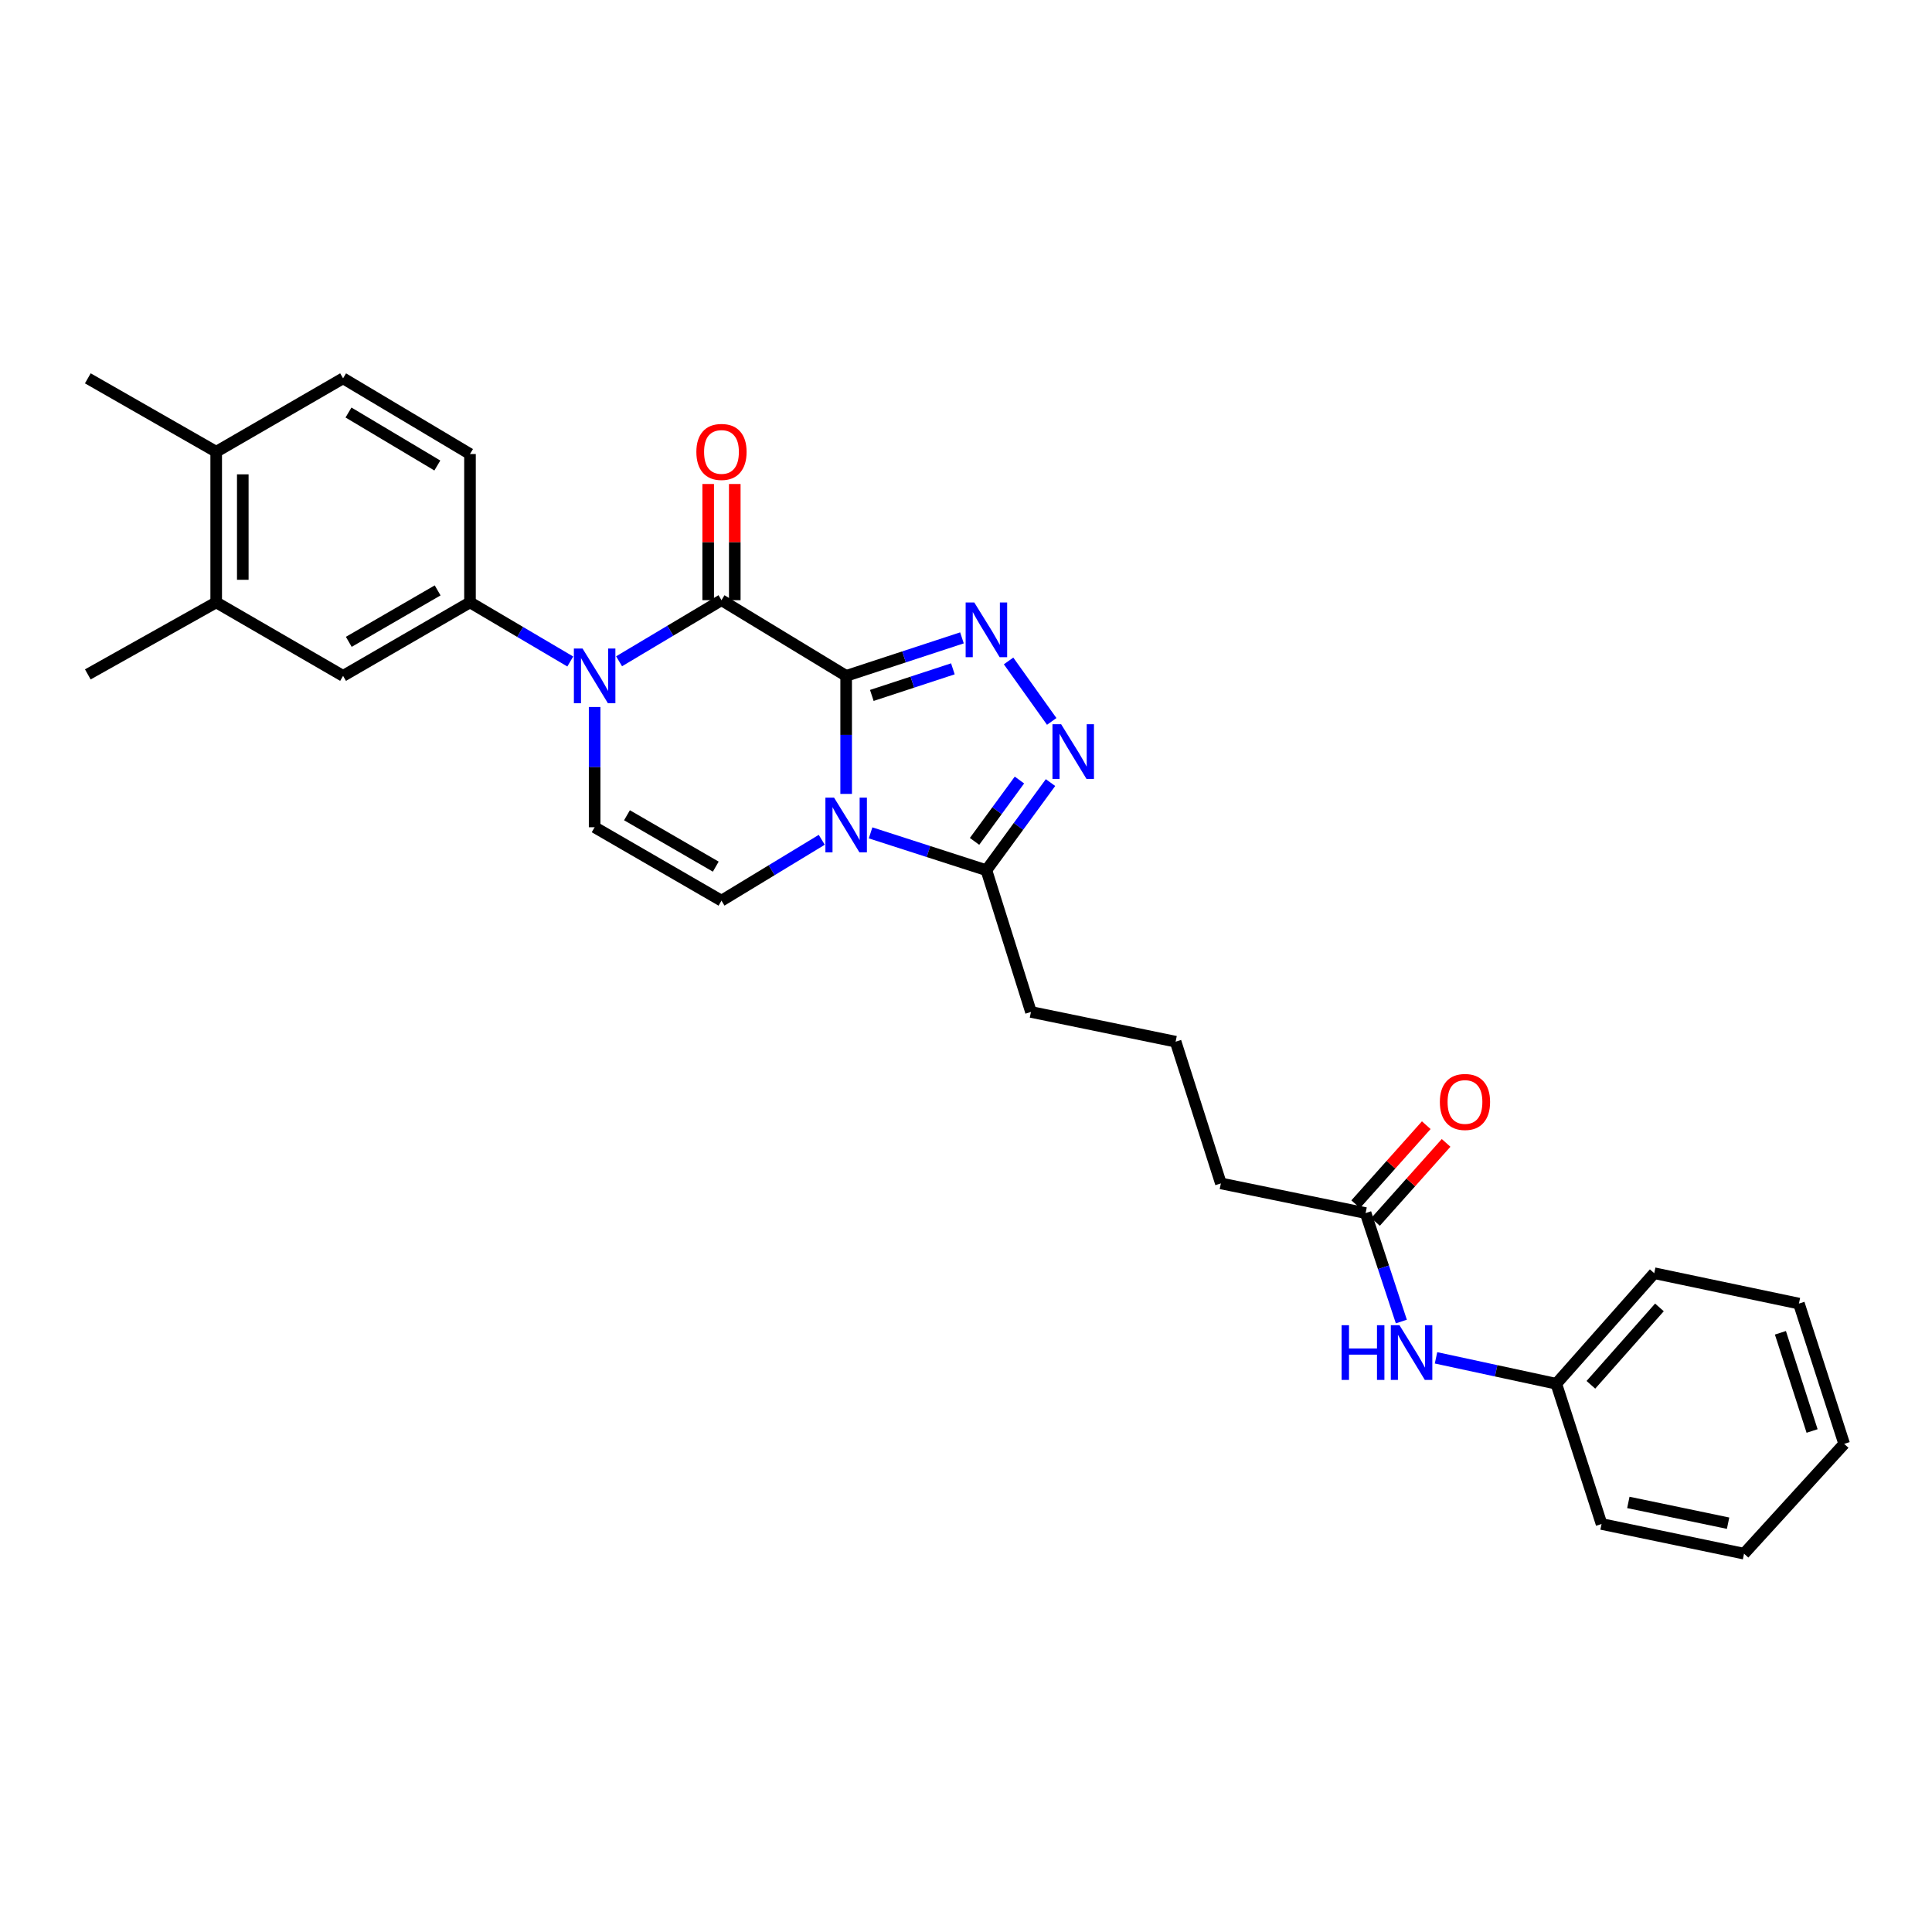 <?xml version='1.0' encoding='iso-8859-1'?>
<svg version='1.1' baseProfile='full'
              xmlns='http://www.w3.org/2000/svg'
                      xmlns:rdkit='http://www.rdkit.org/xml'
                      xmlns:xlink='http://www.w3.org/1999/xlink'
                  xml:space='preserve'
width='1000px' height='1000px' viewBox='0 0 1000 1000'>
<!-- END OF HEADER -->
<rect style='opacity:1.0;fill:#FFFFFF;stroke:none' width='1000' height='1000' x='0' y='0'> </rect>
<path class='bond-0' d='M 437.969,349.83 L 437.969,380.377' style='fill:none;fill-rule:evenodd;stroke:#000000;stroke-width:6px;stroke-linecap:butt;stroke-linejoin:miter;stroke-opacity:1' />
<path class='bond-0' d='M 437.969,380.377 L 437.969,410.924' style='fill:none;fill-rule:evenodd;stroke:#0000FF;stroke-width:6px;stroke-linecap:butt;stroke-linejoin:miter;stroke-opacity:1' />
<path class='bond-1' d='M 437.969,349.83 L 373.438,310.65' style='fill:none;fill-rule:evenodd;stroke:#000000;stroke-width:6px;stroke-linecap:butt;stroke-linejoin:miter;stroke-opacity:1' />
<path class='bond-2' d='M 437.969,349.83 L 467.938,339.995' style='fill:none;fill-rule:evenodd;stroke:#000000;stroke-width:6px;stroke-linecap:butt;stroke-linejoin:miter;stroke-opacity:1' />
<path class='bond-2' d='M 467.938,339.995 L 497.908,330.16' style='fill:none;fill-rule:evenodd;stroke:#0000FF;stroke-width:6px;stroke-linecap:butt;stroke-linejoin:miter;stroke-opacity:1' />
<path class='bond-2' d='M 451.251,359.955 L 472.229,353.07' style='fill:none;fill-rule:evenodd;stroke:#000000;stroke-width:6px;stroke-linecap:butt;stroke-linejoin:miter;stroke-opacity:1' />
<path class='bond-2' d='M 472.229,353.07 L 493.208,346.185' style='fill:none;fill-rule:evenodd;stroke:#0000FF;stroke-width:6px;stroke-linecap:butt;stroke-linejoin:miter;stroke-opacity:1' />
<path class='bond-5' d='M 425.342,434.677 L 399.39,450.428' style='fill:none;fill-rule:evenodd;stroke:#0000FF;stroke-width:6px;stroke-linecap:butt;stroke-linejoin:miter;stroke-opacity:1' />
<path class='bond-5' d='M 399.39,450.428 L 373.438,466.179' style='fill:none;fill-rule:evenodd;stroke:#000000;stroke-width:6px;stroke-linecap:butt;stroke-linejoin:miter;stroke-opacity:1' />
<path class='bond-6' d='M 450.616,431.092 L 480.587,440.757' style='fill:none;fill-rule:evenodd;stroke:#0000FF;stroke-width:6px;stroke-linecap:butt;stroke-linejoin:miter;stroke-opacity:1' />
<path class='bond-6' d='M 480.587,440.757 L 510.558,450.423' style='fill:none;fill-rule:evenodd;stroke:#000000;stroke-width:6px;stroke-linecap:butt;stroke-linejoin:miter;stroke-opacity:1' />
<path class='bond-3' d='M 373.438,310.65 L 346.936,326.465' style='fill:none;fill-rule:evenodd;stroke:#000000;stroke-width:6px;stroke-linecap:butt;stroke-linejoin:miter;stroke-opacity:1' />
<path class='bond-3' d='M 346.936,326.465 L 320.435,342.28' style='fill:none;fill-rule:evenodd;stroke:#0000FF;stroke-width:6px;stroke-linecap:butt;stroke-linejoin:miter;stroke-opacity:1' />
<path class='bond-11' d='M 380.318,310.65 L 380.318,280.582' style='fill:none;fill-rule:evenodd;stroke:#000000;stroke-width:6px;stroke-linecap:butt;stroke-linejoin:miter;stroke-opacity:1' />
<path class='bond-11' d='M 380.318,280.582 L 380.318,250.514' style='fill:none;fill-rule:evenodd;stroke:#FF0000;stroke-width:6px;stroke-linecap:butt;stroke-linejoin:miter;stroke-opacity:1' />
<path class='bond-11' d='M 366.557,310.65 L 366.557,280.582' style='fill:none;fill-rule:evenodd;stroke:#000000;stroke-width:6px;stroke-linecap:butt;stroke-linejoin:miter;stroke-opacity:1' />
<path class='bond-11' d='M 366.557,280.582 L 366.557,250.514' style='fill:none;fill-rule:evenodd;stroke:#FF0000;stroke-width:6px;stroke-linecap:butt;stroke-linejoin:miter;stroke-opacity:1' />
<path class='bond-4' d='M 522.039,342.103 L 544.366,373.403' style='fill:none;fill-rule:evenodd;stroke:#0000FF;stroke-width:6px;stroke-linecap:butt;stroke-linejoin:miter;stroke-opacity:1' />
<path class='bond-7' d='M 307.783,365.949 L 307.783,397.066' style='fill:none;fill-rule:evenodd;stroke:#0000FF;stroke-width:6px;stroke-linecap:butt;stroke-linejoin:miter;stroke-opacity:1' />
<path class='bond-7' d='M 307.783,397.066 L 307.783,428.183' style='fill:none;fill-rule:evenodd;stroke:#000000;stroke-width:6px;stroke-linecap:butt;stroke-linejoin:miter;stroke-opacity:1' />
<path class='bond-8' d='M 295.171,342.394 L 269.219,327.091' style='fill:none;fill-rule:evenodd;stroke:#0000FF;stroke-width:6px;stroke-linecap:butt;stroke-linejoin:miter;stroke-opacity:1' />
<path class='bond-8' d='M 269.219,327.091 L 243.267,311.789' style='fill:none;fill-rule:evenodd;stroke:#000000;stroke-width:6px;stroke-linecap:butt;stroke-linejoin:miter;stroke-opacity:1' />
<path class='bond-29' d='M 543.743,405.066 L 527.15,427.744' style='fill:none;fill-rule:evenodd;stroke:#0000FF;stroke-width:6px;stroke-linecap:butt;stroke-linejoin:miter;stroke-opacity:1' />
<path class='bond-29' d='M 527.15,427.744 L 510.558,450.423' style='fill:none;fill-rule:evenodd;stroke:#000000;stroke-width:6px;stroke-linecap:butt;stroke-linejoin:miter;stroke-opacity:1' />
<path class='bond-29' d='M 527.659,403.744 L 516.044,419.619' style='fill:none;fill-rule:evenodd;stroke:#0000FF;stroke-width:6px;stroke-linecap:butt;stroke-linejoin:miter;stroke-opacity:1' />
<path class='bond-29' d='M 516.044,419.619 L 504.43,435.494' style='fill:none;fill-rule:evenodd;stroke:#000000;stroke-width:6px;stroke-linecap:butt;stroke-linejoin:miter;stroke-opacity:1' />
<path class='bond-30' d='M 373.438,466.179 L 307.783,428.183' style='fill:none;fill-rule:evenodd;stroke:#000000;stroke-width:6px;stroke-linecap:butt;stroke-linejoin:miter;stroke-opacity:1' />
<path class='bond-30' d='M 370.482,448.569 L 324.524,421.972' style='fill:none;fill-rule:evenodd;stroke:#000000;stroke-width:6px;stroke-linecap:butt;stroke-linejoin:miter;stroke-opacity:1' />
<path class='bond-19' d='M 510.558,450.423 L 533.622,523.776' style='fill:none;fill-rule:evenodd;stroke:#000000;stroke-width:6px;stroke-linecap:butt;stroke-linejoin:miter;stroke-opacity:1' />
<path class='bond-9' d='M 243.267,311.789 L 177.574,349.83' style='fill:none;fill-rule:evenodd;stroke:#000000;stroke-width:6px;stroke-linecap:butt;stroke-linejoin:miter;stroke-opacity:1' />
<path class='bond-9' d='M 226.518,305.587 L 180.533,332.216' style='fill:none;fill-rule:evenodd;stroke:#000000;stroke-width:6px;stroke-linecap:butt;stroke-linejoin:miter;stroke-opacity:1' />
<path class='bond-14' d='M 243.267,311.789 L 243.267,235.003' style='fill:none;fill-rule:evenodd;stroke:#000000;stroke-width:6px;stroke-linecap:butt;stroke-linejoin:miter;stroke-opacity:1' />
<path class='bond-10' d='M 177.574,349.83 L 111.904,311.789' style='fill:none;fill-rule:evenodd;stroke:#000000;stroke-width:6px;stroke-linecap:butt;stroke-linejoin:miter;stroke-opacity:1' />
<path class='bond-22' d='M 111.904,311.789 L 45.455,349.066' style='fill:none;fill-rule:evenodd;stroke:#000000;stroke-width:6px;stroke-linecap:butt;stroke-linejoin:miter;stroke-opacity:1' />
<path class='bond-31' d='M 111.904,311.789 L 111.904,233.834' style='fill:none;fill-rule:evenodd;stroke:#000000;stroke-width:6px;stroke-linecap:butt;stroke-linejoin:miter;stroke-opacity:1' />
<path class='bond-31' d='M 125.665,300.096 L 125.665,245.527' style='fill:none;fill-rule:evenodd;stroke:#000000;stroke-width:6px;stroke-linecap:butt;stroke-linejoin:miter;stroke-opacity:1' />
<path class='bond-12' d='M 706.834,627.885 L 631.921,612.526' style='fill:none;fill-rule:evenodd;stroke:#000000;stroke-width:6px;stroke-linecap:butt;stroke-linejoin:miter;stroke-opacity:1' />
<path class='bond-13' d='M 706.834,627.885 L 716.083,655.954' style='fill:none;fill-rule:evenodd;stroke:#000000;stroke-width:6px;stroke-linecap:butt;stroke-linejoin:miter;stroke-opacity:1' />
<path class='bond-13' d='M 716.083,655.954 L 725.333,684.023' style='fill:none;fill-rule:evenodd;stroke:#0000FF;stroke-width:6px;stroke-linecap:butt;stroke-linejoin:miter;stroke-opacity:1' />
<path class='bond-16' d='M 711.966,632.468 L 730.231,612.014' style='fill:none;fill-rule:evenodd;stroke:#000000;stroke-width:6px;stroke-linecap:butt;stroke-linejoin:miter;stroke-opacity:1' />
<path class='bond-16' d='M 730.231,612.014 L 748.496,591.561' style='fill:none;fill-rule:evenodd;stroke:#FF0000;stroke-width:6px;stroke-linecap:butt;stroke-linejoin:miter;stroke-opacity:1' />
<path class='bond-16' d='M 701.702,623.302 L 719.967,602.848' style='fill:none;fill-rule:evenodd;stroke:#000000;stroke-width:6px;stroke-linecap:butt;stroke-linejoin:miter;stroke-opacity:1' />
<path class='bond-16' d='M 719.967,602.848 L 738.232,582.395' style='fill:none;fill-rule:evenodd;stroke:#FF0000;stroke-width:6px;stroke-linecap:butt;stroke-linejoin:miter;stroke-opacity:1' />
<path class='bond-18' d='M 743.281,702.813 L 774.409,709.525' style='fill:none;fill-rule:evenodd;stroke:#0000FF;stroke-width:6px;stroke-linecap:butt;stroke-linejoin:miter;stroke-opacity:1' />
<path class='bond-18' d='M 774.409,709.525 L 805.538,716.237' style='fill:none;fill-rule:evenodd;stroke:#000000;stroke-width:6px;stroke-linecap:butt;stroke-linejoin:miter;stroke-opacity:1' />
<path class='bond-17' d='M 243.267,235.003 L 177.574,195.823' style='fill:none;fill-rule:evenodd;stroke:#000000;stroke-width:6px;stroke-linecap:butt;stroke-linejoin:miter;stroke-opacity:1' />
<path class='bond-17' d='M 226.365,240.945 L 180.38,213.519' style='fill:none;fill-rule:evenodd;stroke:#000000;stroke-width:6px;stroke-linecap:butt;stroke-linejoin:miter;stroke-opacity:1' />
<path class='bond-15' d='M 111.904,233.834 L 177.574,195.823' style='fill:none;fill-rule:evenodd;stroke:#000000;stroke-width:6px;stroke-linecap:butt;stroke-linejoin:miter;stroke-opacity:1' />
<path class='bond-23' d='M 111.904,233.834 L 45.455,195.823' style='fill:none;fill-rule:evenodd;stroke:#000000;stroke-width:6px;stroke-linecap:butt;stroke-linejoin:miter;stroke-opacity:1' />
<path class='bond-24' d='M 805.538,716.237 L 856.224,659.007' style='fill:none;fill-rule:evenodd;stroke:#000000;stroke-width:6px;stroke-linecap:butt;stroke-linejoin:miter;stroke-opacity:1' />
<path class='bond-24' d='M 823.442,716.776 L 858.922,676.715' style='fill:none;fill-rule:evenodd;stroke:#000000;stroke-width:6px;stroke-linecap:butt;stroke-linejoin:miter;stroke-opacity:1' />
<path class='bond-25' d='M 805.538,716.237 L 828.962,788.818' style='fill:none;fill-rule:evenodd;stroke:#000000;stroke-width:6px;stroke-linecap:butt;stroke-linejoin:miter;stroke-opacity:1' />
<path class='bond-21' d='M 533.622,523.776 L 608.497,539.173' style='fill:none;fill-rule:evenodd;stroke:#000000;stroke-width:6px;stroke-linecap:butt;stroke-linejoin:miter;stroke-opacity:1' />
<path class='bond-20' d='M 631.921,612.526 L 608.497,539.173' style='fill:none;fill-rule:evenodd;stroke:#000000;stroke-width:6px;stroke-linecap:butt;stroke-linejoin:miter;stroke-opacity:1' />
<path class='bond-27' d='M 856.224,659.007 L 931.121,674.733' style='fill:none;fill-rule:evenodd;stroke:#000000;stroke-width:6px;stroke-linecap:butt;stroke-linejoin:miter;stroke-opacity:1' />
<path class='bond-26' d='M 828.962,788.818 L 902.713,804.177' style='fill:none;fill-rule:evenodd;stroke:#000000;stroke-width:6px;stroke-linecap:butt;stroke-linejoin:miter;stroke-opacity:1' />
<path class='bond-26' d='M 842.83,777.65 L 894.456,788.401' style='fill:none;fill-rule:evenodd;stroke:#000000;stroke-width:6px;stroke-linecap:butt;stroke-linejoin:miter;stroke-opacity:1' />
<path class='bond-28' d='M 902.713,804.177 L 954.545,747.345' style='fill:none;fill-rule:evenodd;stroke:#000000;stroke-width:6px;stroke-linecap:butt;stroke-linejoin:miter;stroke-opacity:1' />
<path class='bond-32' d='M 931.121,674.733 L 954.545,747.345' style='fill:none;fill-rule:evenodd;stroke:#000000;stroke-width:6px;stroke-linecap:butt;stroke-linejoin:miter;stroke-opacity:1' />
<path class='bond-32' d='M 921.539,689.849 L 937.936,740.678' style='fill:none;fill-rule:evenodd;stroke:#000000;stroke-width:6px;stroke-linecap:butt;stroke-linejoin:miter;stroke-opacity:1' />
<path  class='atom-1' d='M 431.709 412.854
L 440.989 427.854
Q 441.909 429.334, 443.389 432.014
Q 444.869 434.694, 444.949 434.854
L 444.949 412.854
L 448.709 412.854
L 448.709 441.174
L 444.829 441.174
L 434.869 424.774
Q 433.709 422.854, 432.469 420.654
Q 431.269 418.454, 430.909 417.774
L 430.909 441.174
L 427.229 441.174
L 427.229 412.854
L 431.709 412.854
' fill='#0000FF'/>
<path  class='atom-3' d='M 504.298 311.849
L 513.578 326.849
Q 514.498 328.329, 515.978 331.009
Q 517.458 333.689, 517.538 333.849
L 517.538 311.849
L 521.298 311.849
L 521.298 340.169
L 517.418 340.169
L 507.458 323.769
Q 506.298 321.849, 505.058 319.649
Q 503.858 317.449, 503.498 316.769
L 503.498 340.169
L 499.818 340.169
L 499.818 311.849
L 504.298 311.849
' fill='#0000FF'/>
<path  class='atom-4' d='M 301.523 335.67
L 310.803 350.67
Q 311.723 352.15, 313.203 354.83
Q 314.683 357.51, 314.763 357.67
L 314.763 335.67
L 318.523 335.67
L 318.523 363.99
L 314.643 363.99
L 304.683 347.59
Q 303.523 345.67, 302.283 343.47
Q 301.083 341.27, 300.723 340.59
L 300.723 363.99
L 297.043 363.99
L 297.043 335.67
L 301.523 335.67
' fill='#0000FF'/>
<path  class='atom-5' d='M 549.235 374.843
L 558.515 389.843
Q 559.435 391.323, 560.915 394.003
Q 562.395 396.683, 562.475 396.843
L 562.475 374.843
L 566.235 374.843
L 566.235 403.163
L 562.355 403.163
L 552.395 386.763
Q 551.235 384.843, 549.995 382.643
Q 548.795 380.443, 548.435 379.763
L 548.435 403.163
L 544.755 403.163
L 544.755 374.843
L 549.235 374.843
' fill='#0000FF'/>
<path  class='atom-12' d='M 360.438 233.914
Q 360.438 227.114, 363.798 223.314
Q 367.158 219.514, 373.438 219.514
Q 379.718 219.514, 383.078 223.314
Q 386.438 227.114, 386.438 233.914
Q 386.438 240.794, 383.038 244.714
Q 379.638 248.594, 373.438 248.594
Q 367.198 248.594, 363.798 244.714
Q 360.438 240.834, 360.438 233.914
M 373.438 245.394
Q 377.758 245.394, 380.078 242.514
Q 382.438 239.594, 382.438 233.914
Q 382.438 228.354, 380.078 225.554
Q 377.758 222.714, 373.438 222.714
Q 369.118 222.714, 366.758 225.514
Q 364.438 228.314, 364.438 233.914
Q 364.438 239.634, 366.758 242.514
Q 369.118 245.394, 373.438 245.394
' fill='#FF0000'/>
<path  class='atom-14' d='M 694.405 685.923
L 698.245 685.923
L 698.245 697.963
L 712.725 697.963
L 712.725 685.923
L 716.565 685.923
L 716.565 714.243
L 712.725 714.243
L 712.725 701.163
L 698.245 701.163
L 698.245 714.243
L 694.405 714.243
L 694.405 685.923
' fill='#0000FF'/>
<path  class='atom-14' d='M 724.365 685.923
L 733.645 700.923
Q 734.565 702.403, 736.045 705.083
Q 737.525 707.763, 737.605 707.923
L 737.605 685.923
L 741.365 685.923
L 741.365 714.243
L 737.485 714.243
L 727.525 697.843
Q 726.365 695.923, 725.125 693.723
Q 723.925 691.523, 723.565 690.843
L 723.565 714.243
L 719.885 714.243
L 719.885 685.923
L 724.365 685.923
' fill='#0000FF'/>
<path  class='atom-17' d='M 745.269 570.368
Q 745.269 563.568, 748.629 559.768
Q 751.989 555.968, 758.269 555.968
Q 764.549 555.968, 767.909 559.768
Q 771.269 563.568, 771.269 570.368
Q 771.269 577.248, 767.869 581.168
Q 764.469 585.048, 758.269 585.048
Q 752.029 585.048, 748.629 581.168
Q 745.269 577.288, 745.269 570.368
M 758.269 581.848
Q 762.589 581.848, 764.909 578.968
Q 767.269 576.048, 767.269 570.368
Q 767.269 564.808, 764.909 562.008
Q 762.589 559.168, 758.269 559.168
Q 753.949 559.168, 751.589 561.968
Q 749.269 564.768, 749.269 570.368
Q 749.269 576.088, 751.589 578.968
Q 753.949 581.848, 758.269 581.848
' fill='#FF0000'/>
</svg>
